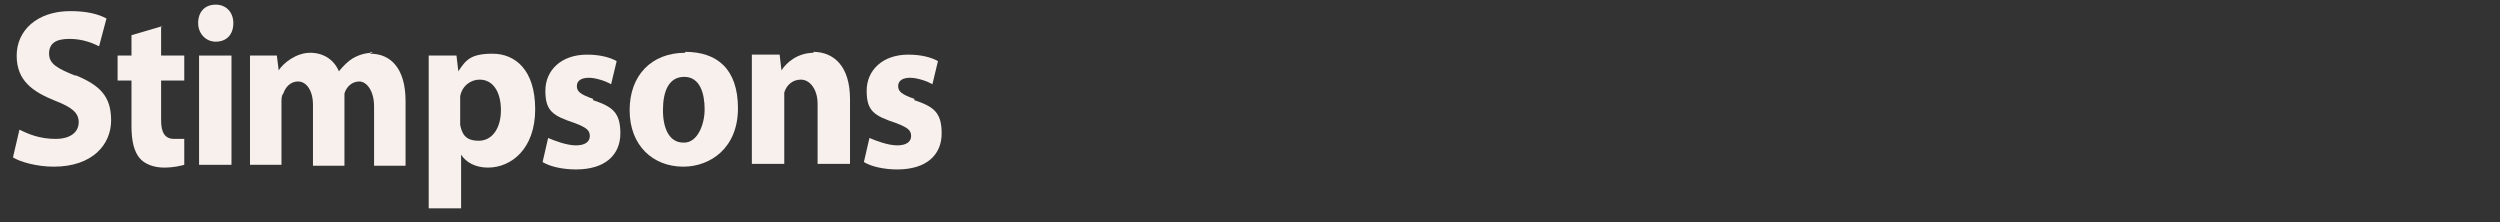 <?xml version="1.0" encoding="UTF-8"?>
<svg id="Layer_1" xmlns="http://www.w3.org/2000/svg" version="1.1" viewBox="0 0 270 24">
  <rect x="0" y="0" width="270" height="24" fill="#333333" stroke="none"/>
  <!-- Generator: Adobe Illustrator 29.2.1, SVG Export Plug-In . SVG Version: 2.1.0 Build 116)  -->
  <defs>
    <style>
      .st0 {
        fill: none;
      }

      .st1 {
        fill: #f7f0ec;
      }

      .st2 {
        display: none;
      }
    </style>
  </defs>
  <g id="Layer_2">
    <g>
      <path class="st0" d="M51.8,15.3c1.5,0,2.4-1.3,2.4-3.3s-.8-3.3-2.3-3.3-1.8.8-2.1,1.8v3c.2,1,1,1.7,2,1.7h0Z"/>
      <path class="st0" d="M73.8,8.4c-1.6,0-2.3,1.8-2.3,3.6s.8,3.5,2.2,3.5h0c1.4,0,2.2-1.4,2.2-3.6s-.6-3.5-2.2-3.5c0,0,0,0,0,0Z"/>
      <path class="st0" d="M23.3.6c1.2,0,1.9.8,1.9,2s-.8,2-1.9,2h0c-1.2,0-1.9-.8-1.9-2s.8-2,1.9-2H1.6v22h44.6v-12.6c0-1.5,0-2.8,0-3.9h3l.2,1.7h0c.8-1.2,2.1-1.9,3.7-1.9,2.5,0,4.6,2.3,4.6,6s-2.5,6.3-5.1,6.3-2.4-.6-2.9-1.4h0v5.8h52.1v-8.3c0,2.2-1.6,3.9-4.8,3.9s-2.8-.4-3.6-.8l.6-2.6c.6.4,1.9.8,3,.8s1.5-.4,1.5-1-.3-.9-1.6-1.4c-2.3-.8-3.2-2.1-3.2-3.5,0-2.2,1.8-3.9,4.5-3.9s2.5.3,3.2.7l-.6,2.5c-.5-.2-1.5-.7-2.4-.7s-1.3.4-1.3.9.5.8,1.8,1.4c2.2.8,3,1.9,3,3.6V.6H23.3ZM6,18.1c-1.8,0-3.5-.5-4.4-1l.7-3c.9.5,2.4,1,3.9,1s2.5-.7,2.5-1.8-.7-1.6-2.5-2.3c-2.5-1-4.2-2.4-4.2-4.9S4.1,1.3,7.7,1.3s3,.4,3.9.8l-.8,3c-.6-.3-1.7-.8-3.2-.8s-2.2.8-2.2,1.6.8,1.5,2.9,2.4c2.7,1.1,3.9,2.6,3.9,4.9s-1.9,5-6.2,5ZM20.1,8.8h-2.5v4.3c0,1.4.3,2,1.4,2s.7,0,1,0v2.8c-.4.2-1.2.3-2.2.3s-2.1-.4-2.6-1c-.6-.7-.9-1.8-.9-3.5v-4.9h-1.5v-2.7h1.5v-2.2l3.4-1v3.2h2.5v2.7h0ZM25,17.8h-3.5V6h3.5v11.8ZM44.1,17.8h-3.4v-6.4c0-1.7-.5-2.7-1.6-2.7s-1.4.6-1.6,1.3c0,.3,0,.6,0,.9v6.9h-3.4v-6.6c0-1.4-.5-2.5-1.6-2.5s-1.4.8-1.6,1.3c-.2.3-.2.6-.2.9v6.8h-3.4v-8c0-1.4,0-2.7,0-3.8h2.9l.2,1.6h0c.5-.8,1.5-1.9,3.4-1.9s2.5.8,3.1,2h0c.5-.6.9-1.1,1.5-1.4.6-.4,1.3-.6,2.2-.6,2.2,0,3.8,1.6,3.8,5.1v7h0s0,.2,0,.2ZM62.3,18.1c-1.5,0-2.8-.4-3.6-.8l.6-2.6c.6.4,1.9.8,3,.8s1.5-.4,1.5-1-.3-.9-1.6-1.4c-2.3-.8-3.2-2.1-3.2-3.5,0-2.2,1.8-3.9,4.5-3.9s2.5.3,3.2.7l-.6,2.5c-.5-.2-1.5-.7-2.4-.7s-1.3.4-1.3.9.5.8,1.8,1.4c2.2.8,3,1.9,3,3.6s-1.6,3.9-4.8,3.9h0ZM73.8,18.1h0c-3.2,0-5.8-2.3-5.8-6.1s2.4-6.2,6-6.2,5.7,2.5,5.7,6.1-2.9,6.3-5.9,6.3h0ZM91.8,17.8h-3.5v-6.5c0-1.5-.5-2.6-1.8-2.6s-1.5.7-1.8,1.4c0,.2,0,.6,0,.9v6.8h-3.5v-8c0-1.4,0-2.7,0-3.8h3l.2,1.7h0c.5-.8,1.5-1.9,3.5-1.9s4,1.6,4,5.1v7h0Z"/>
      <path class="st1" d="M8.2,8.2c-2-.8-2.9-1.3-2.9-2.4s.7-1.6,2.2-1.6,2.6.5,3.2.8l.8-3c-.9-.5-2.2-.8-3.9-.8C4,1.2,1.8,3.3,1.8,6s1.7,3.9,4.2,4.9c1.8.7,2.5,1.3,2.5,2.3s-.8,1.8-2.5,1.8-2.9-.5-3.9-1l-.7,3c.8.5,2.6,1,4.4,1,4.2,0,6.2-2.4,6.2-5s-1.2-3.8-3.9-4.9Z"/>
      <path class="st1" d="M17.6,2.8l-3.4,1v2.2h-1.5v2.7h1.5v4.9c0,1.7.3,2.8.9,3.5.5.6,1.5,1,2.6,1s1.8-.2,2.2-.3v-2.8c-.3,0-.5,0-1.1,0-1,0-1.4-.7-1.4-2v-4.3h2.5v-2.7h-2.5v-3.1s0,0,0,0Z"/>
      <rect class="st1" x="21.5" y="6" width="3.5" height="11.8"/>
      <path class="st1" d="M21.4,2.5c0,1.1.8,2,1.9,2h0c1.2,0,1.9-.8,1.9-2s-.8-2-1.9-2h0c-1.2,0-1.9.8-1.9,2h0Z"/>
      <path class="st1" d="M40.3,5.7c-.8,0-1.5.2-2.2.6-.5.3-1,.8-1.5,1.4h0c-.5-1.2-1.6-2-3.1-2s-2.9,1.1-3.4,1.9h0l-.2-1.6h-2.9c0,1.1,0,2.3,0,3.8v8h3.4v-6.8c0-.3,0-.7.2-.9.2-.6.7-1.3,1.6-1.3s1.6,1,1.6,2.5v6.6h3.4v-6.9c0-.3,0-.7,0-.9.2-.7.8-1.3,1.6-1.3s1.6,1,1.6,2.7v6.4h3.4v-7c0-3.5-1.6-5.1-3.8-5.1h0s0-.2,0-.2Z"/>
      <path class="st1" d="M49.8,16.7c.5.8,1.5,1.4,2.9,1.4,2.5,0,5.1-2,5.1-6.3s-2.2-6-4.6-6-2.9.7-3.7,1.9h0l-.2-1.7h-3c0,1.1,0,2.4,0,3.9v12.6h3.5v-5.8h0ZM49.7,11.1v-.7c.2-1.1,1.1-1.8,2.1-1.8,1.5,0,2.3,1.4,2.3,3.3s-.9,3.3-2.4,3.3-1.8-.8-2-1.7v-2.4h0Z"/>
      <path class="st1" d="M64.1,10.7c-1.4-.5-1.8-.8-1.8-1.4s.5-.9,1.3-.9,1.9.4,2.4.7l.6-2.5c-.7-.4-1.8-.7-3.2-.7-2.8,0-4.5,1.7-4.5,3.9s.8,2.7,3.2,3.5c1.3.5,1.6.8,1.6,1.4s-.5,1-1.5,1-2.3-.5-3-.8l-.6,2.6c.8.5,2.2.8,3.6.8,3.2,0,4.8-1.6,4.8-3.9s-.9-2.9-3-3.6h0Z"/>
      <path class="st1" d="M74,5.7c-3.6,0-6,2.4-6,6.2s2.5,6.1,5.8,6.1h0c2.9,0,5.9-2,5.9-6.3s-2.3-6.1-5.7-6.1h0ZM73.8,15.4h0c-1.5,0-2.2-1.5-2.2-3.5s.6-3.6,2.3-3.6,2.2,1.8,2.2,3.5-.8,3.6-2.2,3.6h0Z"/>
      <path class="st1" d="M87.9,5.7c-1.8,0-3,1.1-3.5,1.9h0l-.2-1.7h-3c0,1.1,0,2.3,0,3.8v8h3.5v-6.8c0-.3,0-.7,0-.9.2-.7.8-1.4,1.8-1.4s1.8,1.1,1.8,2.6v6.5h3.5v-7c0-3.5-1.7-5.1-4-5.1h0Z"/>
      <path class="st1" d="M98.8,10.7c-1.4-.5-1.8-.8-1.8-1.4s.5-.9,1.3-.9,1.9.4,2.4.7l.6-2.5c-.7-.4-1.8-.7-3.2-.7-2.8,0-4.5,1.7-4.5,3.9s.8,2.7,3.2,3.5c1.3.5,1.6.8,1.6,1.4s-.5,1-1.5,1-2.3-.5-3-.8l-.6,2.6c.8.5,2.2.8,3.6.8,3.2,0,4.8-1.6,4.8-3.9s-.9-2.9-3-3.6h0Z"/>
    </g>
  </g>
  <g id="Layer_3" class="st2">
    <g>
      <path class="st0" d="M327,24l-9.8-9.6v9h-4.6v-3.2h1.4V7.2l9.8,9.6V7.7h4.7v-.6H2.1v17.1h212.9c-4.7,0-8.5-3.8-8.5-8.5s3.8-8.5,8.5-8.5,8.5,3.8,8.5,8.5-3.8,8.5-8.5,8.5h79.1c-4.7,0-8.5-3.8-8.5-8.5s3.8-8.5,8.5-8.5,8.5,3.8,8.5,8.5-3.8,8.5-8.5,8.5h34.3v-13.3h-1.5v13.2h.1ZM14.2,16.6c-1.3,1.1-7.7.5-7.7.5v6.3h-3.3v-6.3h-1.1v-3h1.1v-6.4h4.1c1.5,0,5.3,0,6.6.9,1.3.9,2.1,2.5,2.1,4.1s-.7,2.9-1.9,3.9h0ZM28.2,23.4h-3.1V7.7h3.1v15.7h0ZM53.1,23.4h-12.8V7.7h3.1v12.8h6.3v-3.4h3.3v6.3h.1ZM73.3,19.4l2.2,1.9c-1,1.6-3,2.5-5.5,2.5-4.6,0-8.7-3.1-8.7-7.7s2.7-9,8.6-9,3.4,0,5.7,2.6l-2.2,1.7c0-1.7-8.8-3-8.8,4.2s8.3,5.2,8.8,3.7h0ZM100,17.1h-1.4v6.3h-3v-6.3h-6.6v6.3h-3v-6.3h-1.5v-3h1.5v-6.4h3v6.4h6.6v-6.4h3v6.4h1.4v3h0ZM123.9,12.1h-3.1v-1.5h-6.4v3.4h4.3v3h-4.3v3.4h6.4v-1.1h3.1v4h-12.8v-6.3h-1.2v-3h1.2v-6.3h12.8v4.4h0ZM143.9,23.4l-4.7-6.2h-1.1v6.3h-3.3v-6.3h-1.2v-3h1.2v-6.5h4.1c1.6,0,5.3,0,6.7.9,1.3.9,2.2,2.5,2.2,4.1s-.7,2.9-2,3.9c-.4.3-1.3.5-2.3.6l4.5,6.2h-4.1,0ZM165.1,23.6c-4.6,0-8.2-3.7-8.2-8.2s3.7-8.2,8.2-8.2,8.3,3.7,8.3,8.2-3.7,8.2-8.3,8.2ZM195,23.5h-12.8V7.7h3.1v12.8h6.3v-3.4h3.3v6.3h0ZM249.3,10.9h-1.5v13.2l-9.8-9.6v9h-4.6v-3.2h1.4V7.2l9.8,9.6V7.7h4.7v3.2h0ZM274.8,15.5v2.4c-1,3.8-2.7,4.9-6.3,5.5h-7.7v-3.2h1.5v-9.3h-1.5v-3.2h7.7c3.6.7,5.3,1.7,6.3,5.5v2.3h0Z"/>
      <path class="st0" d="M11.6,10.8c-.7-.2-5.1-.2-5.1-.2v3.4s4.5.2,5.1,0c.9-.3,1.5-.6,1.5-1.6s-.6-1.5-1.5-1.7h0Z"/>
      <path class="st0" d="M294.2,10.1c-3,0-5.4,2.4-5.4,5.4s2.4,5.4,5.4,5.4,5.4-2.4,5.4-5.4-2.4-5.4-5.4-5.4Z"/>
      <path class="st0" d="M268.5,11h-3v9.2h3c2.4,0,2.5-.8,3.2-2.2v-4.8c-.7-1.4-.8-2.2-3.2-2.2Z"/>
      <path class="st0" d="M144.7,12.5c0-.9-.7-1.5-1.6-1.7-.6-.2-5-.2-5-.2v3.4s4.4.2,5.1,0c.9-.3,1.5-.6,1.5-1.6h0Z"/>
      <path class="st0" d="M215,10.1c-3,0-5.4,2.4-5.4,5.4s2.4,5.4,5.4,5.4,5.4-2.4,5.4-5.4-2.4-5.4-5.4-5.4Z"/>
      <rect class="st1" x="328.5" y="7.7" height="3.2"/>
      <polygon class="st1" points="327 7.7 327 7.7 323.9 7.7 323.9 16.7 314.1 7.2 314.1 20.2 312.6 20.2 312.6 23.5 314.1 23.5 314.1 23.5 317.2 23.5 317.2 14.5 327 24 327 10.9 328.5 10.9 328.5 7.7 327 7.7"/>
      <path class="st1" d="M268.5,7.7h-7.7v3.2h1.5v9.4h-1.5v3.2h7.7c3.6-.7,5.3-1.7,6.3-5.5v-4.8c-1-3.8-2.7-4.9-6.3-5.5h0ZM271.7,15.5v2.4c-.7,1.4-.8,2.2-3.2,2.2h-3v-9.1h3c2.4,0,2.5.8,3.2,2.2v2.3Z"/>
      <polygon class="st1" points="98.6 7.7 95.5 7.7 95.5 14.1 88.9 14.1 88.9 7.7 86 7.7 86 14.1 84.5 14.1 84.5 17.1 86 17.1 86 23.4 88.9 23.4 88.9 17.1 95.5 17.1 95.5 23.4 98.6 23.4 98.6 17.1 100 17.1 100 14.1 98.6 14.1 98.6 7.7"/>
      <path class="st1" d="M73.3,11.5l2.2-1.7c-2.2-2.6-4.7-2.6-5.7-2.6-5.9,0-8.6,4.4-8.6,9s4.1,7.7,8.7,7.7,4.5-.9,5.5-2.5l-2.2-1.9c-.5,1.5-8.8,2.6-8.8-3.7s8.8-5.9,8.8-4.2h0Z"/>
      <polygon class="st1" points="111.1 14.1 109.9 14.1 109.9 17.1 111.1 17.1 111.1 23.4 123.9 23.4 123.9 19.4 120.7 19.4 120.7 20.5 114.3 20.5 114.3 17.1 118.6 17.1 118.6 14.1 114.3 14.1 114.3 10.7 120.7 10.7 120.7 12.1 123.9 12.1 123.9 7.7 111.1 7.7 111.1 14.1"/>
      <polygon class="st1" points="49.8 20.5 43.5 20.5 43.5 7.7 40.4 7.7 40.4 23.4 53.1 23.4 53.1 17.1 49.8 17.1 49.8 20.5"/>
      <path class="st1" d="M145.8,16.6c1.3-1,2-2.3,2-3.9s-.8-3.2-2.2-4.1c-1.3-.9-5.1-.8-6.7-.8h-4.1v6.3h-1.2v3h1.2v6.3h3.3v-6.3h1.1l4.7,6.2h4l-4.5-6.2c1,0,1.9-.2,2.3-.6h0ZM138.1,14v-3.4s4.4,0,5,.2c.9.2,1.6.7,1.6,1.7s-.6,1.3-1.5,1.6c-.7.2-5.1,0-5.1,0h0Z"/>
      <path class="st1" d="M14,8.6c-1.3-.9-5.1-.8-6.6-.8H3.2v6.3h-1.1v3h1.1v6.3h3.3v-6.3s6.4.6,7.7-.5c1.2-1,1.9-2.3,1.9-3.9s-.8-3.2-2.1-4.1h0ZM11.6,14c-.7.2-5.1,0-5.1,0v-3.4s4.4,0,5.1.2c.9.2,1.5.7,1.5,1.7s-.6,1.3-1.5,1.6h0Z"/>
      <rect class="st1" x="25.1" y="7.7" width="3.1" height="15.7"/>
      <path class="st1" d="M165.1,7.1c-4.6,0-8.2,3.7-8.2,8.2s3.7,8.2,8.2,8.2,8.3-3.7,8.3-8.2-3.7-8.2-8.3-8.2Z"/>
      <polygon class="st1" points="191.7 20.5 185.4 20.5 185.4 7.7 182.3 7.7 182.3 23.5 195 23.5 195 17.1 191.7 17.1 191.7 20.5"/>
      <path class="st1" d="M223.6,15.6c0-4.7-3.8-8.5-8.5-8.5s-8.5,3.8-8.5,8.5,3.8,8.5,8.5,8.5h0c4.7,0,8.5-3.8,8.5-8.5h0ZM215,21c-3,0-5.4-2.4-5.4-5.4s2.4-5.4,5.4-5.4,5.4,2.4,5.4,5.4-2.4,5.4-5.4,5.4Z"/>
      <path class="st1" d="M302.7,15.6c0-4.7-3.8-8.5-8.5-8.5s-8.5,3.8-8.5,8.5,3.8,8.5,8.5,8.5h0c4.7,0,8.5-3.8,8.5-8.5h0ZM294.2,21c-3,0-5.4-2.4-5.4-5.4s2.4-5.4,5.4-5.4,5.4,2.4,5.4,5.4-2.4,5.4-5.4,5.4Z"/>
      <polygon class="st1" points="247.9 7.7 244.7 7.7 244.7 16.7 234.9 7.2 234.9 20.2 233.5 20.2 233.5 23.5 234.9 23.5 234.9 23.5 238.1 23.5 238.1 14.5 247.9 24 247.9 10.9 249.3 10.9 249.3 7.7 247.9 7.7 247.9 7.7"/>
    </g>
  </g>
</svg>